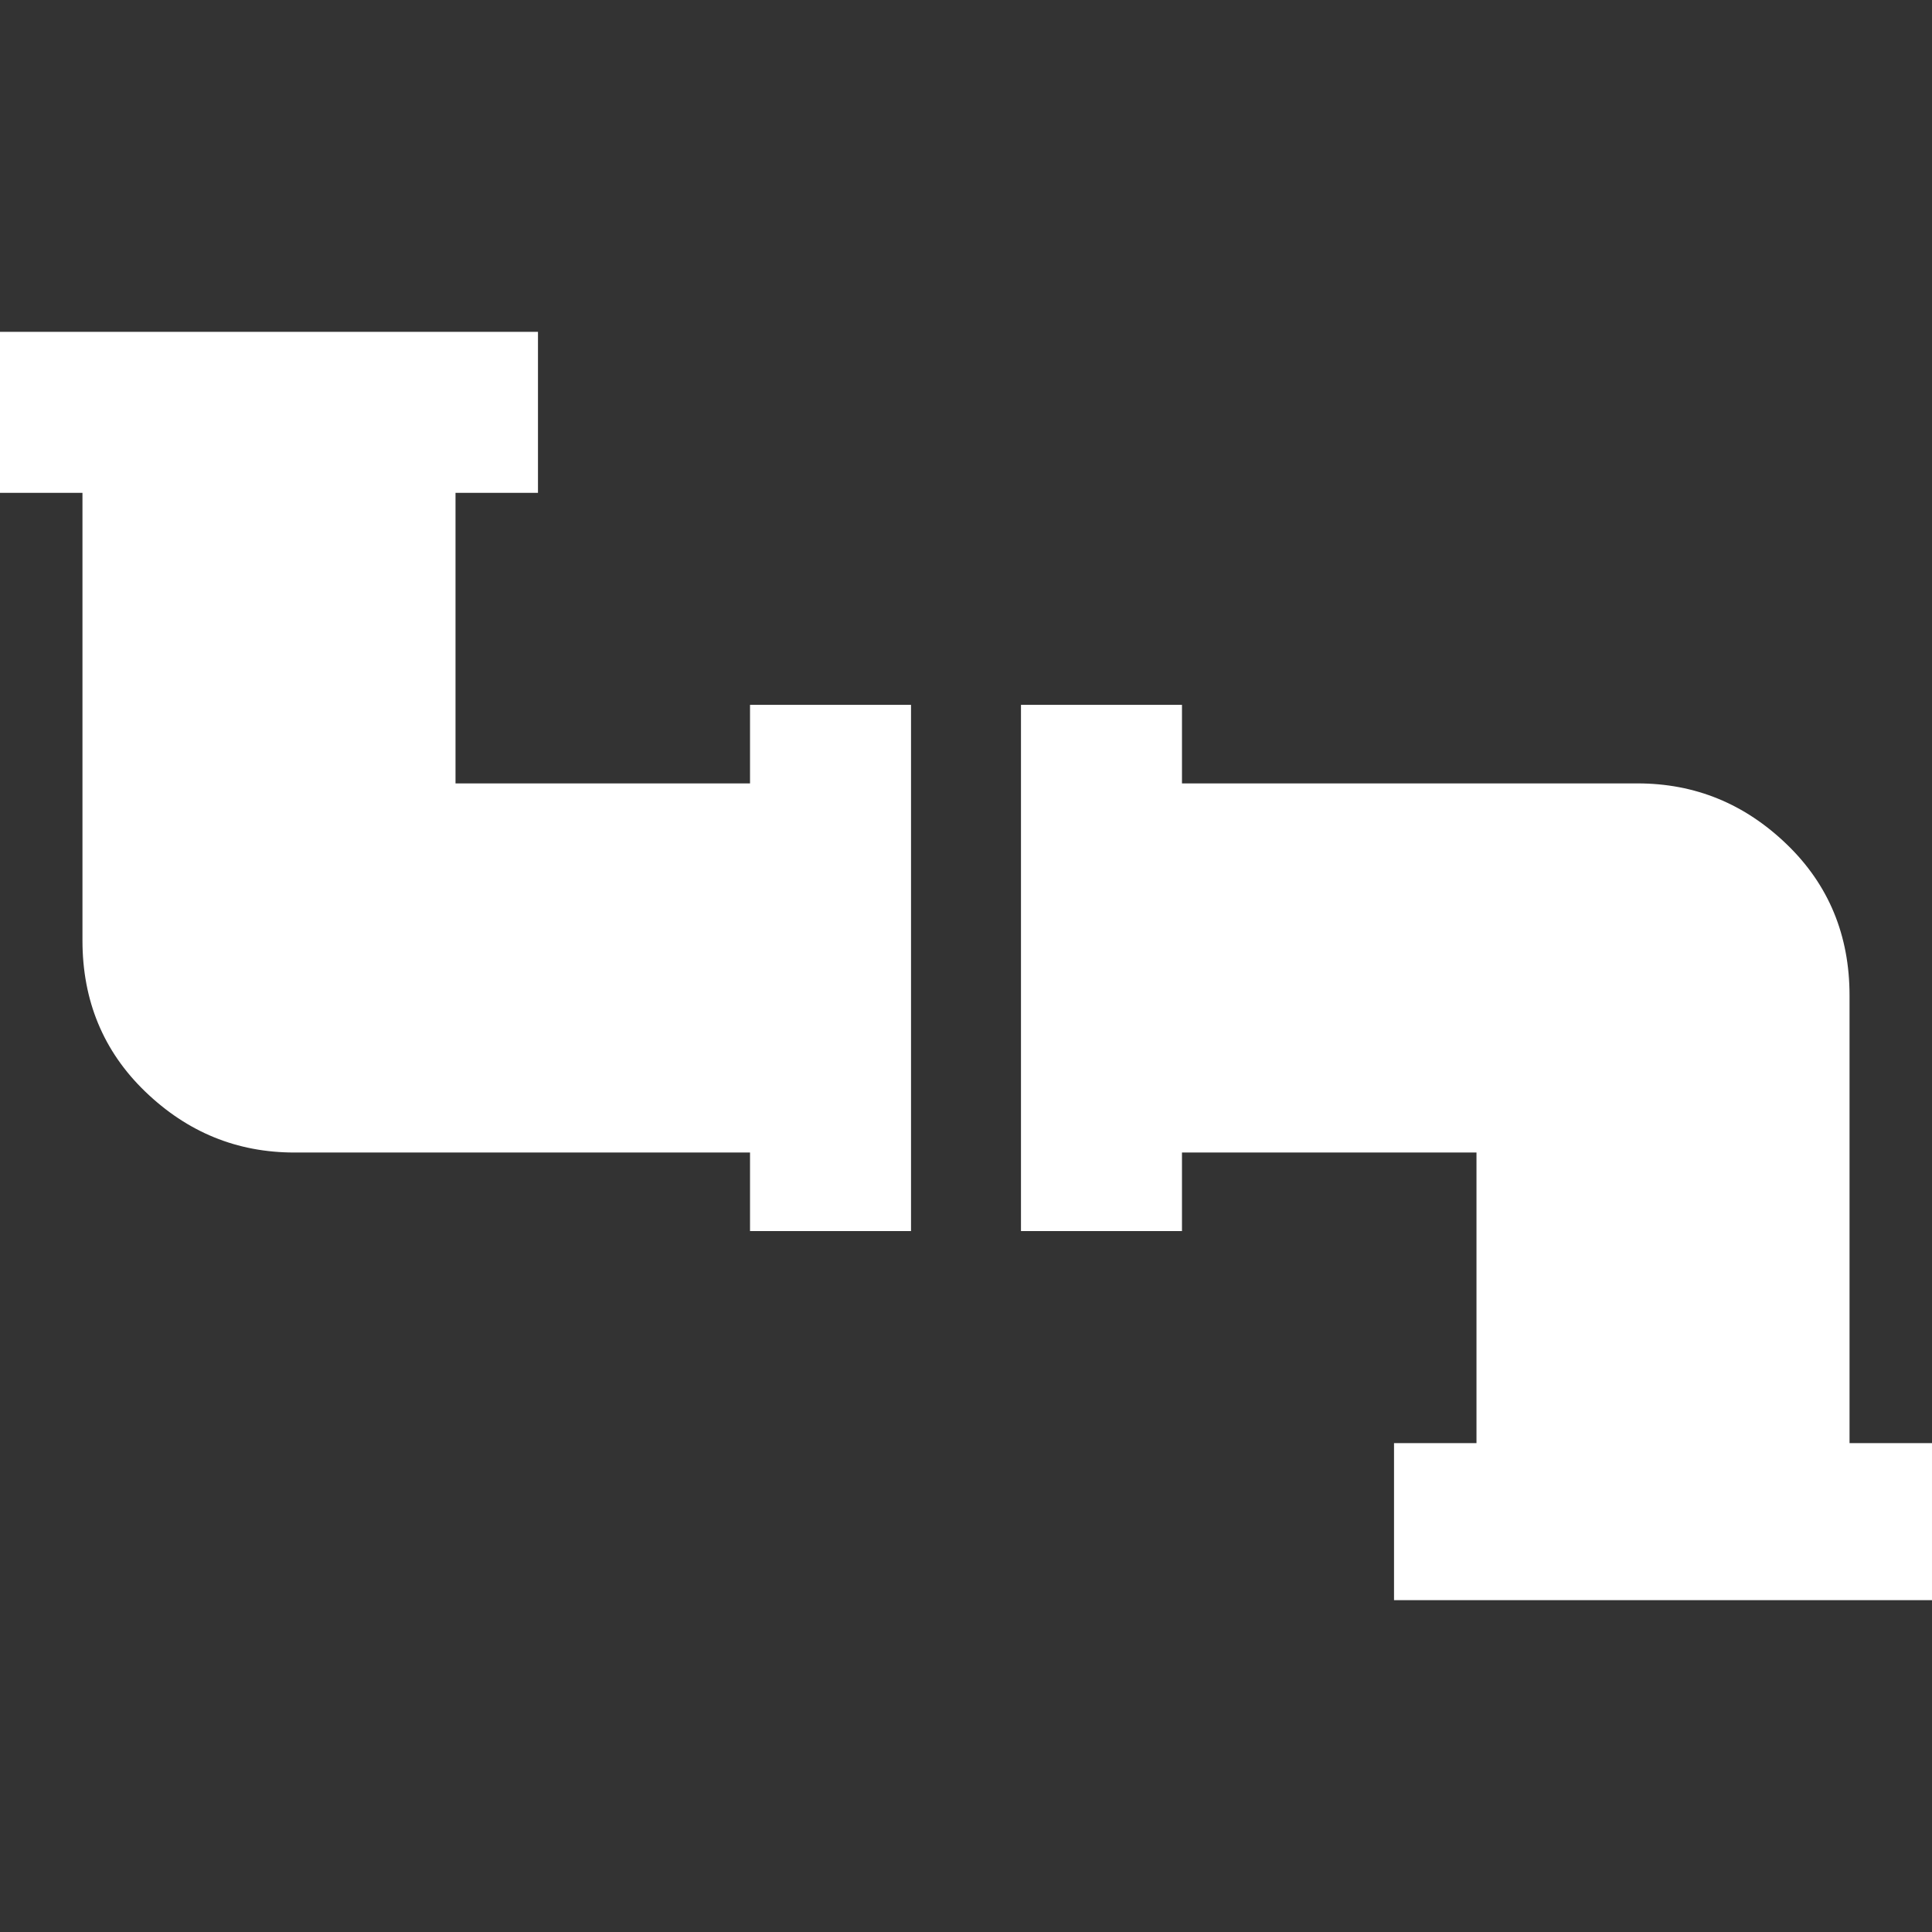 <?xml version="1.0" encoding="utf-8"?>
<!-- Generator: Adobe Illustrator 19.1.0, SVG Export Plug-In . SVG Version: 6.00 Build 0)  -->
<svg version="1.1" id="Capa_1" xmlns="http://www.w3.org/2000/svg" xmlns:xlink="http://www.w3.org/1999/xlink" x="0px" y="0px"
	 viewBox="-233 235 492 492" style="enable-background:new -233 235 492 492;" xml:space="preserve">
<rect x="-233" y="235" width="492" height="492" fill="#333333" stroke="none"/>
<style type="text/css">
	.st0{fill:#FFFFFF;}
</style>
<g>
	<g>
		<path class="st0" d="M-42,434.5h-75v-74h21v-41h-137v41h21v114c0,15.3,5.3,28.2,16,38.5s23.3,15.5,38,15.5h116v20h41v-134h-41
			V434.5z"/>
		<path class="st0" d="M238,602.5v-114c0-15.3-5.3-28.2-16-38.5s-23.3-15.5-38-15.5H68v-20H27v134h41v-20h75v74h-21v40h137v-40H238z
			"/>
	</g>
</g>
</svg>
